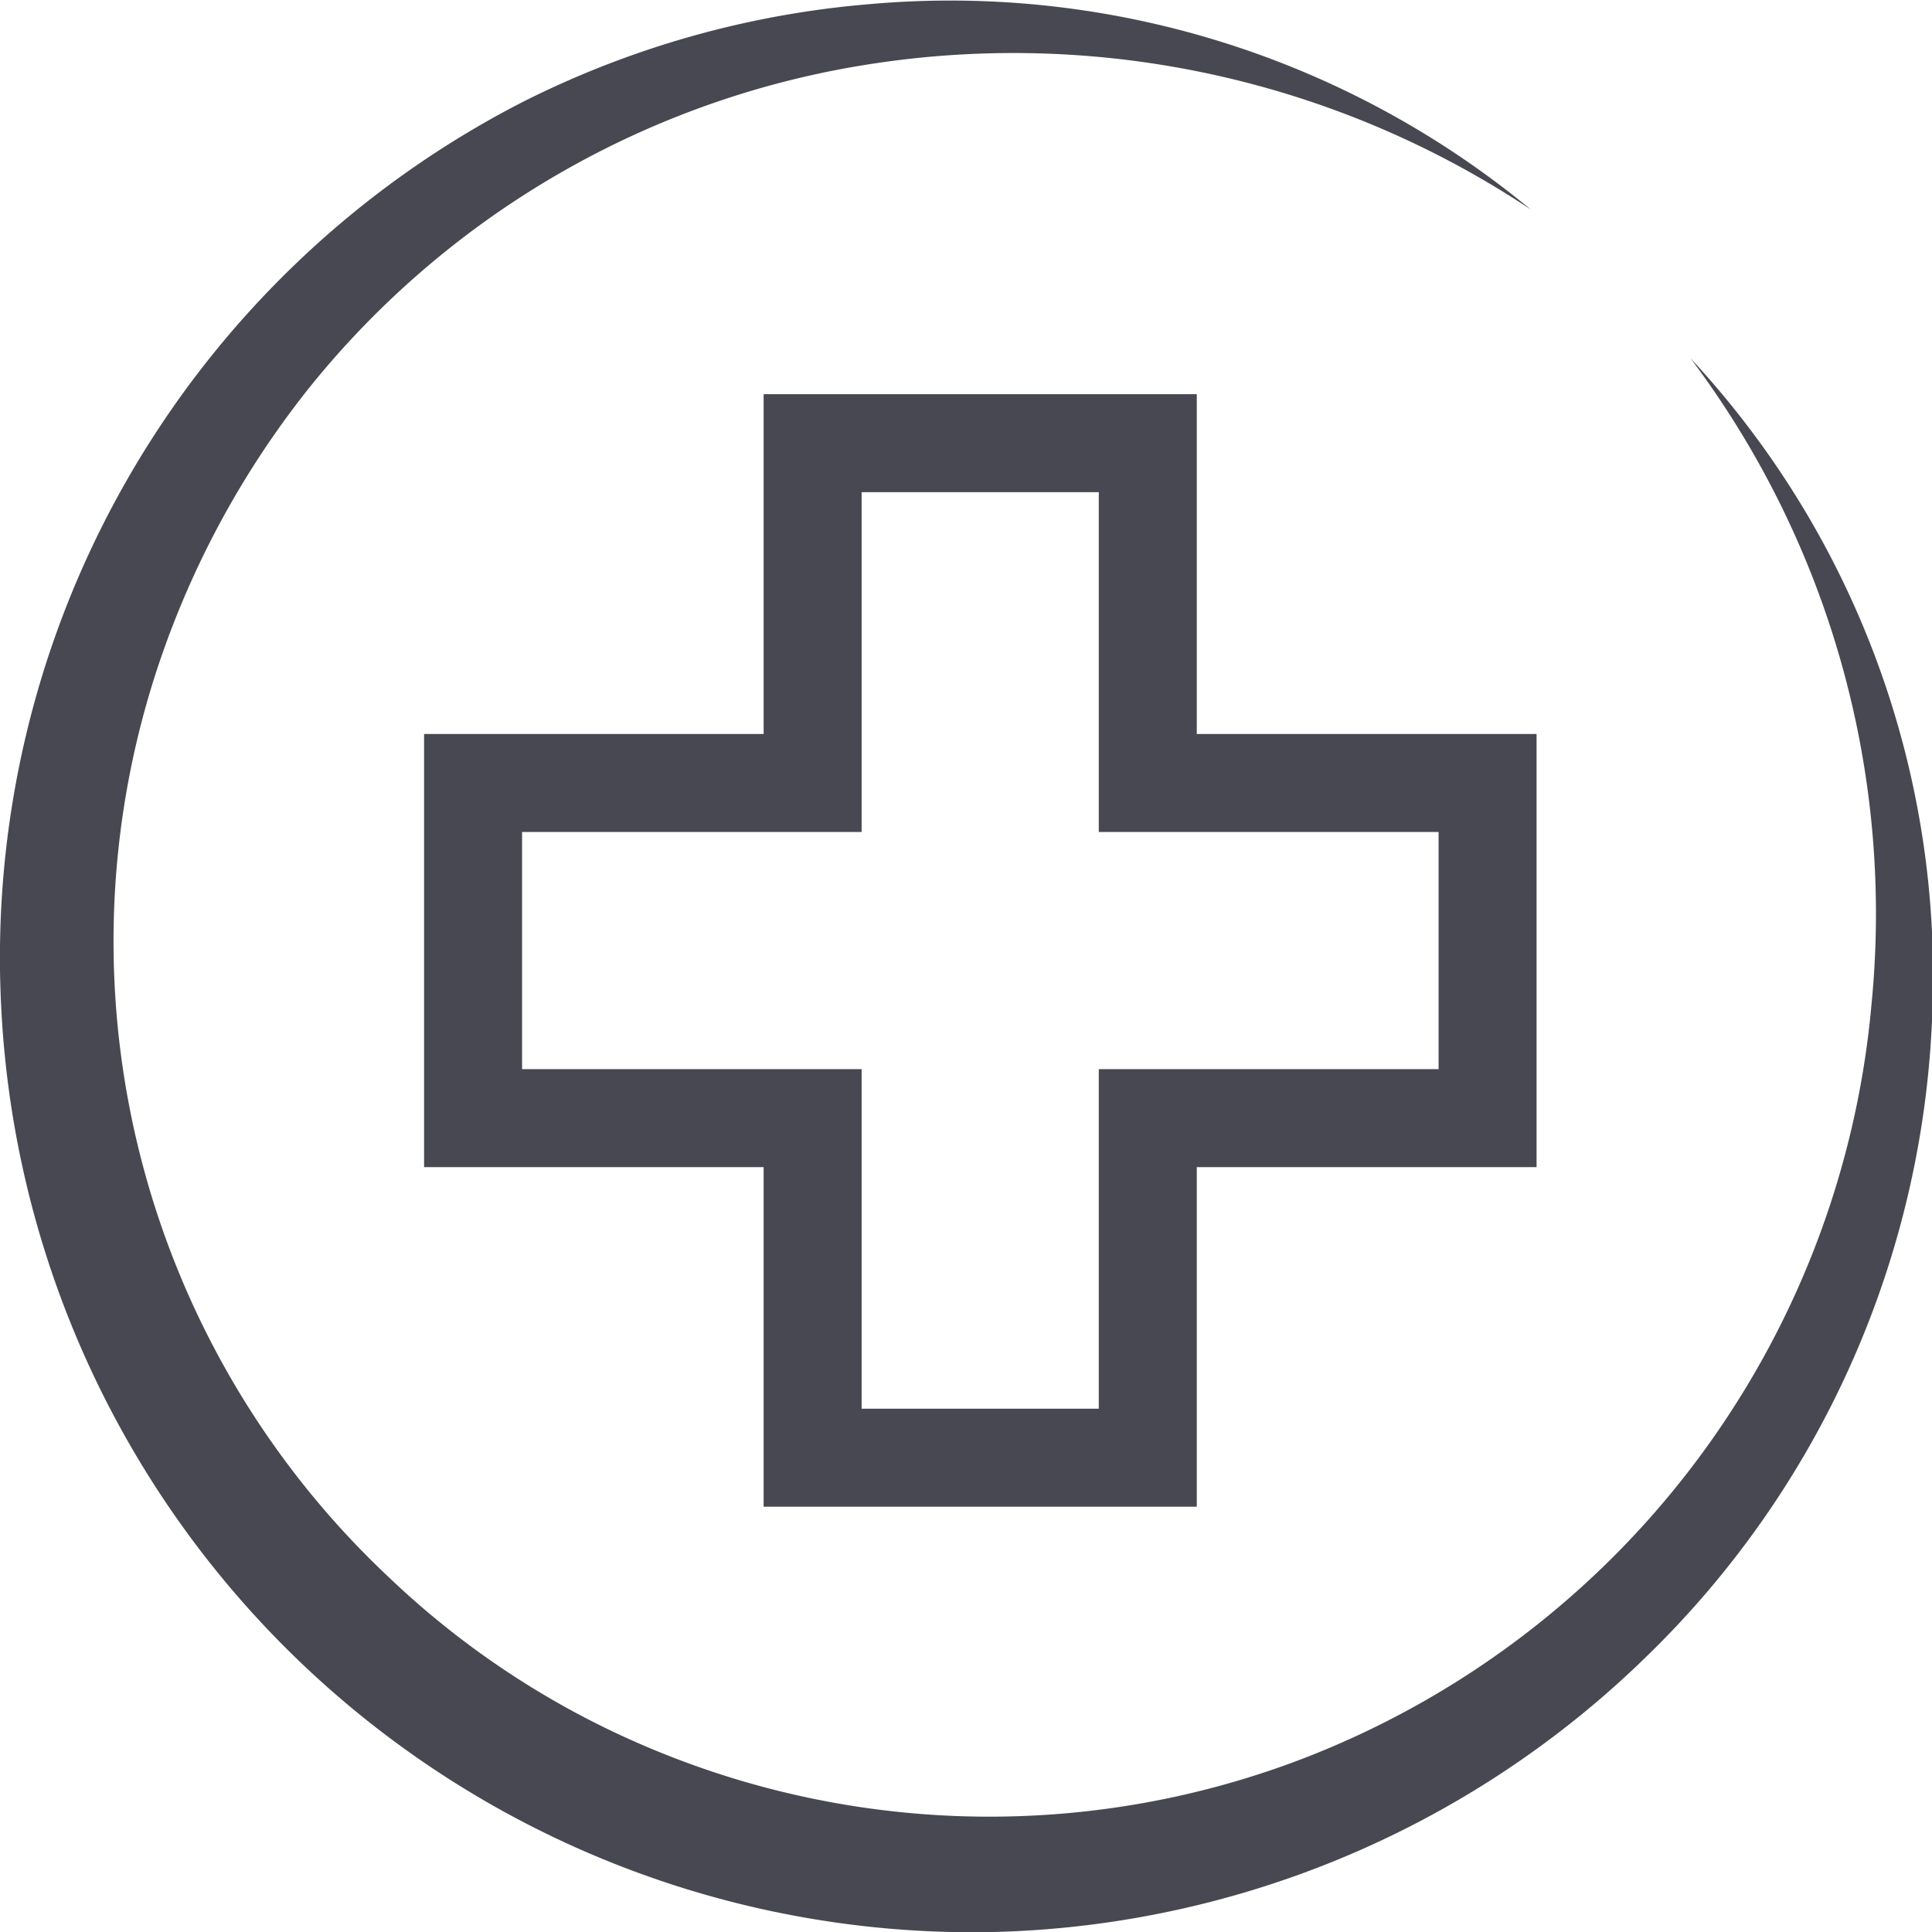 <svg xmlns="http://www.w3.org/2000/svg" viewBox="0 0 78.86 78.87"><defs><style>.cls-1{fill:none;stroke:#484852;stroke-linecap:square;stroke-miterlimit:10;stroke-width:4px;}.cls-2{fill:#484852;}</style></defs><g id="Layer_2" data-name="Layer 2"><g id="Layer_1-2" data-name="Layer 1"><polyline class="cls-1" points="46.85 31.96 46.85 18.09 33.17 18.09 33.17 31.96 19.31 31.96 19.31 45.64 33.17 45.64 33.17 59.5 46.85 59.5 46.85 45.64 60.72 45.64 60.72 31.96 46.85 31.96"/><path class="cls-2" d="M69,14.62a37,37,0,0,1,9.88,26.5A38.49,38.49,0,0,1,67.17,67.65,39.52,39.52,0,0,1,40,78.87,39.72,39.72,0,0,1,.05,41.12,39.25,39.25,0,0,1,21.32,4.17a38.47,38.47,0,0,1,14.16-4,37.19,37.19,0,0,1,27,8.38A38.09,38.09,0,0,0,35.76,2.58,36.53,36.53,0,0,0,12.62,15.83a37,37,0,0,0-6.31,11.8,35.6,35.6,0,0,0,9.55,36.74A35.12,35.12,0,0,0,27,71.55a35.73,35.73,0,0,0,26.11.26A36.46,36.46,0,0,0,76.39,41,37.73,37.73,0,0,0,69,14.62Z"/></g></g></svg>